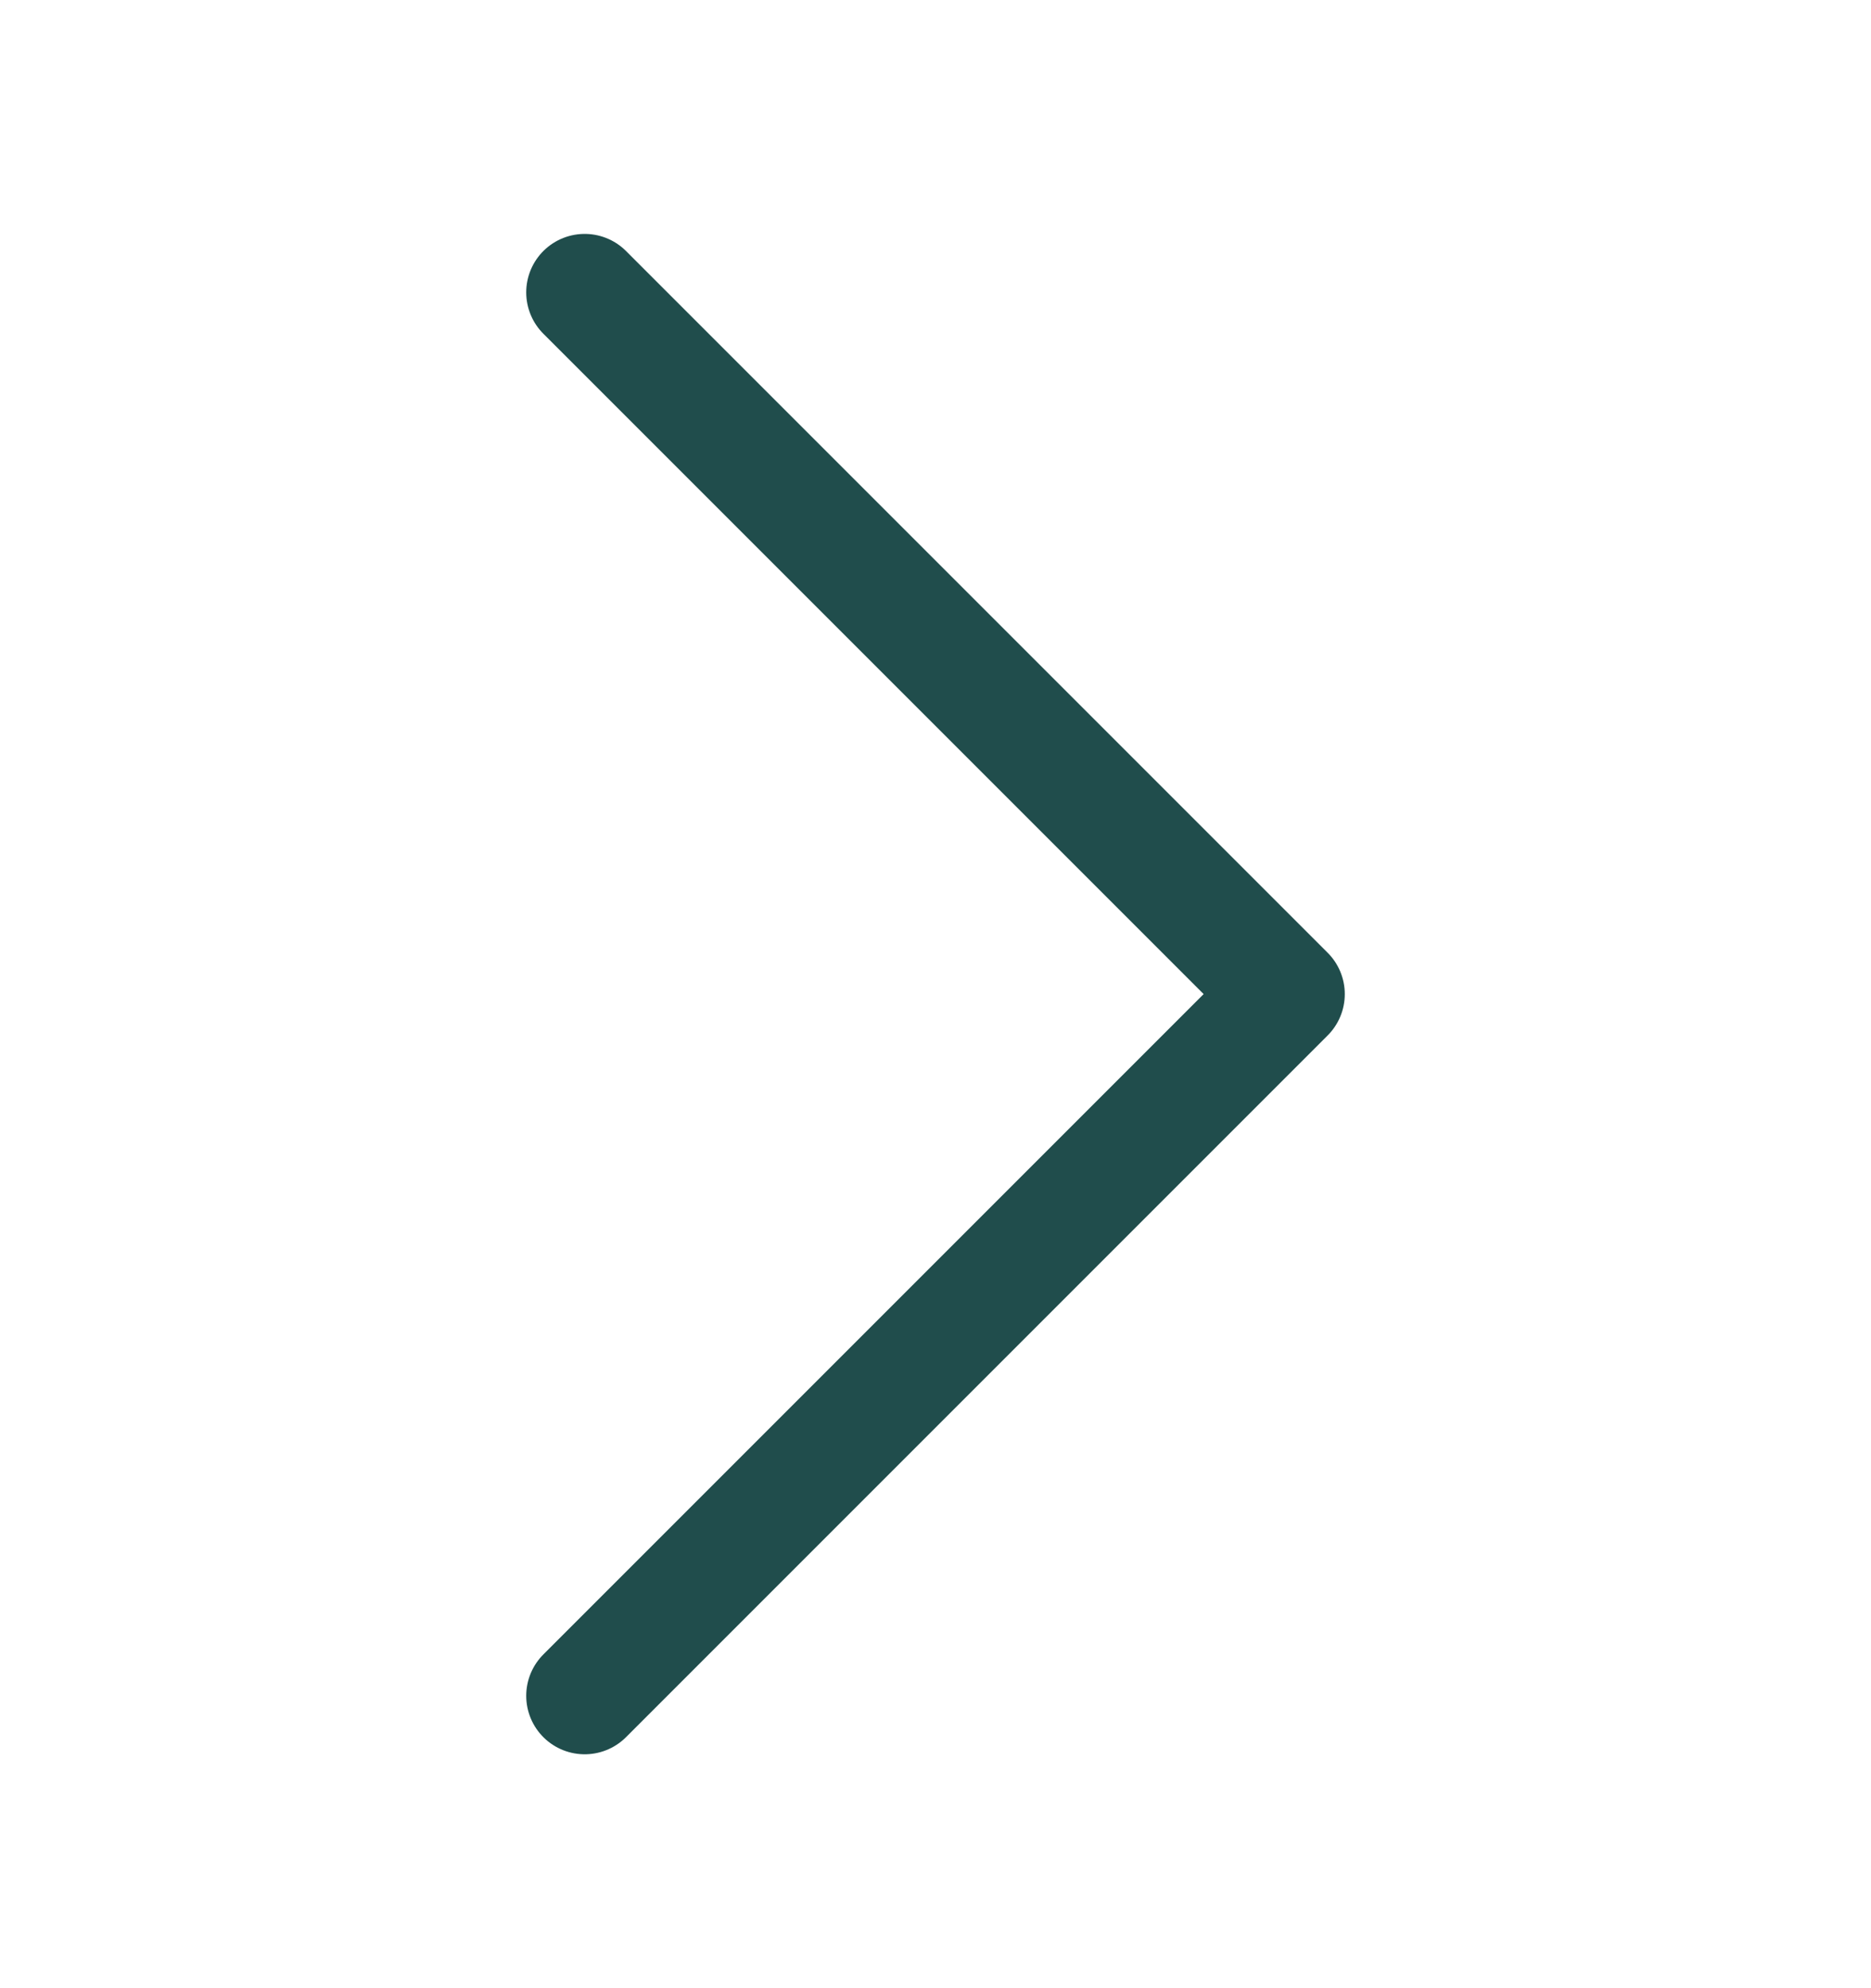 <svg width="16" height="17" viewBox="0 0 16 17" fill="none" xmlns="http://www.w3.org/2000/svg">
<path d="M5 14.5L11 8.5L5 2.5" stroke="#204D4C" stroke-linecap="round" stroke-linejoin="round"/>
</svg>
